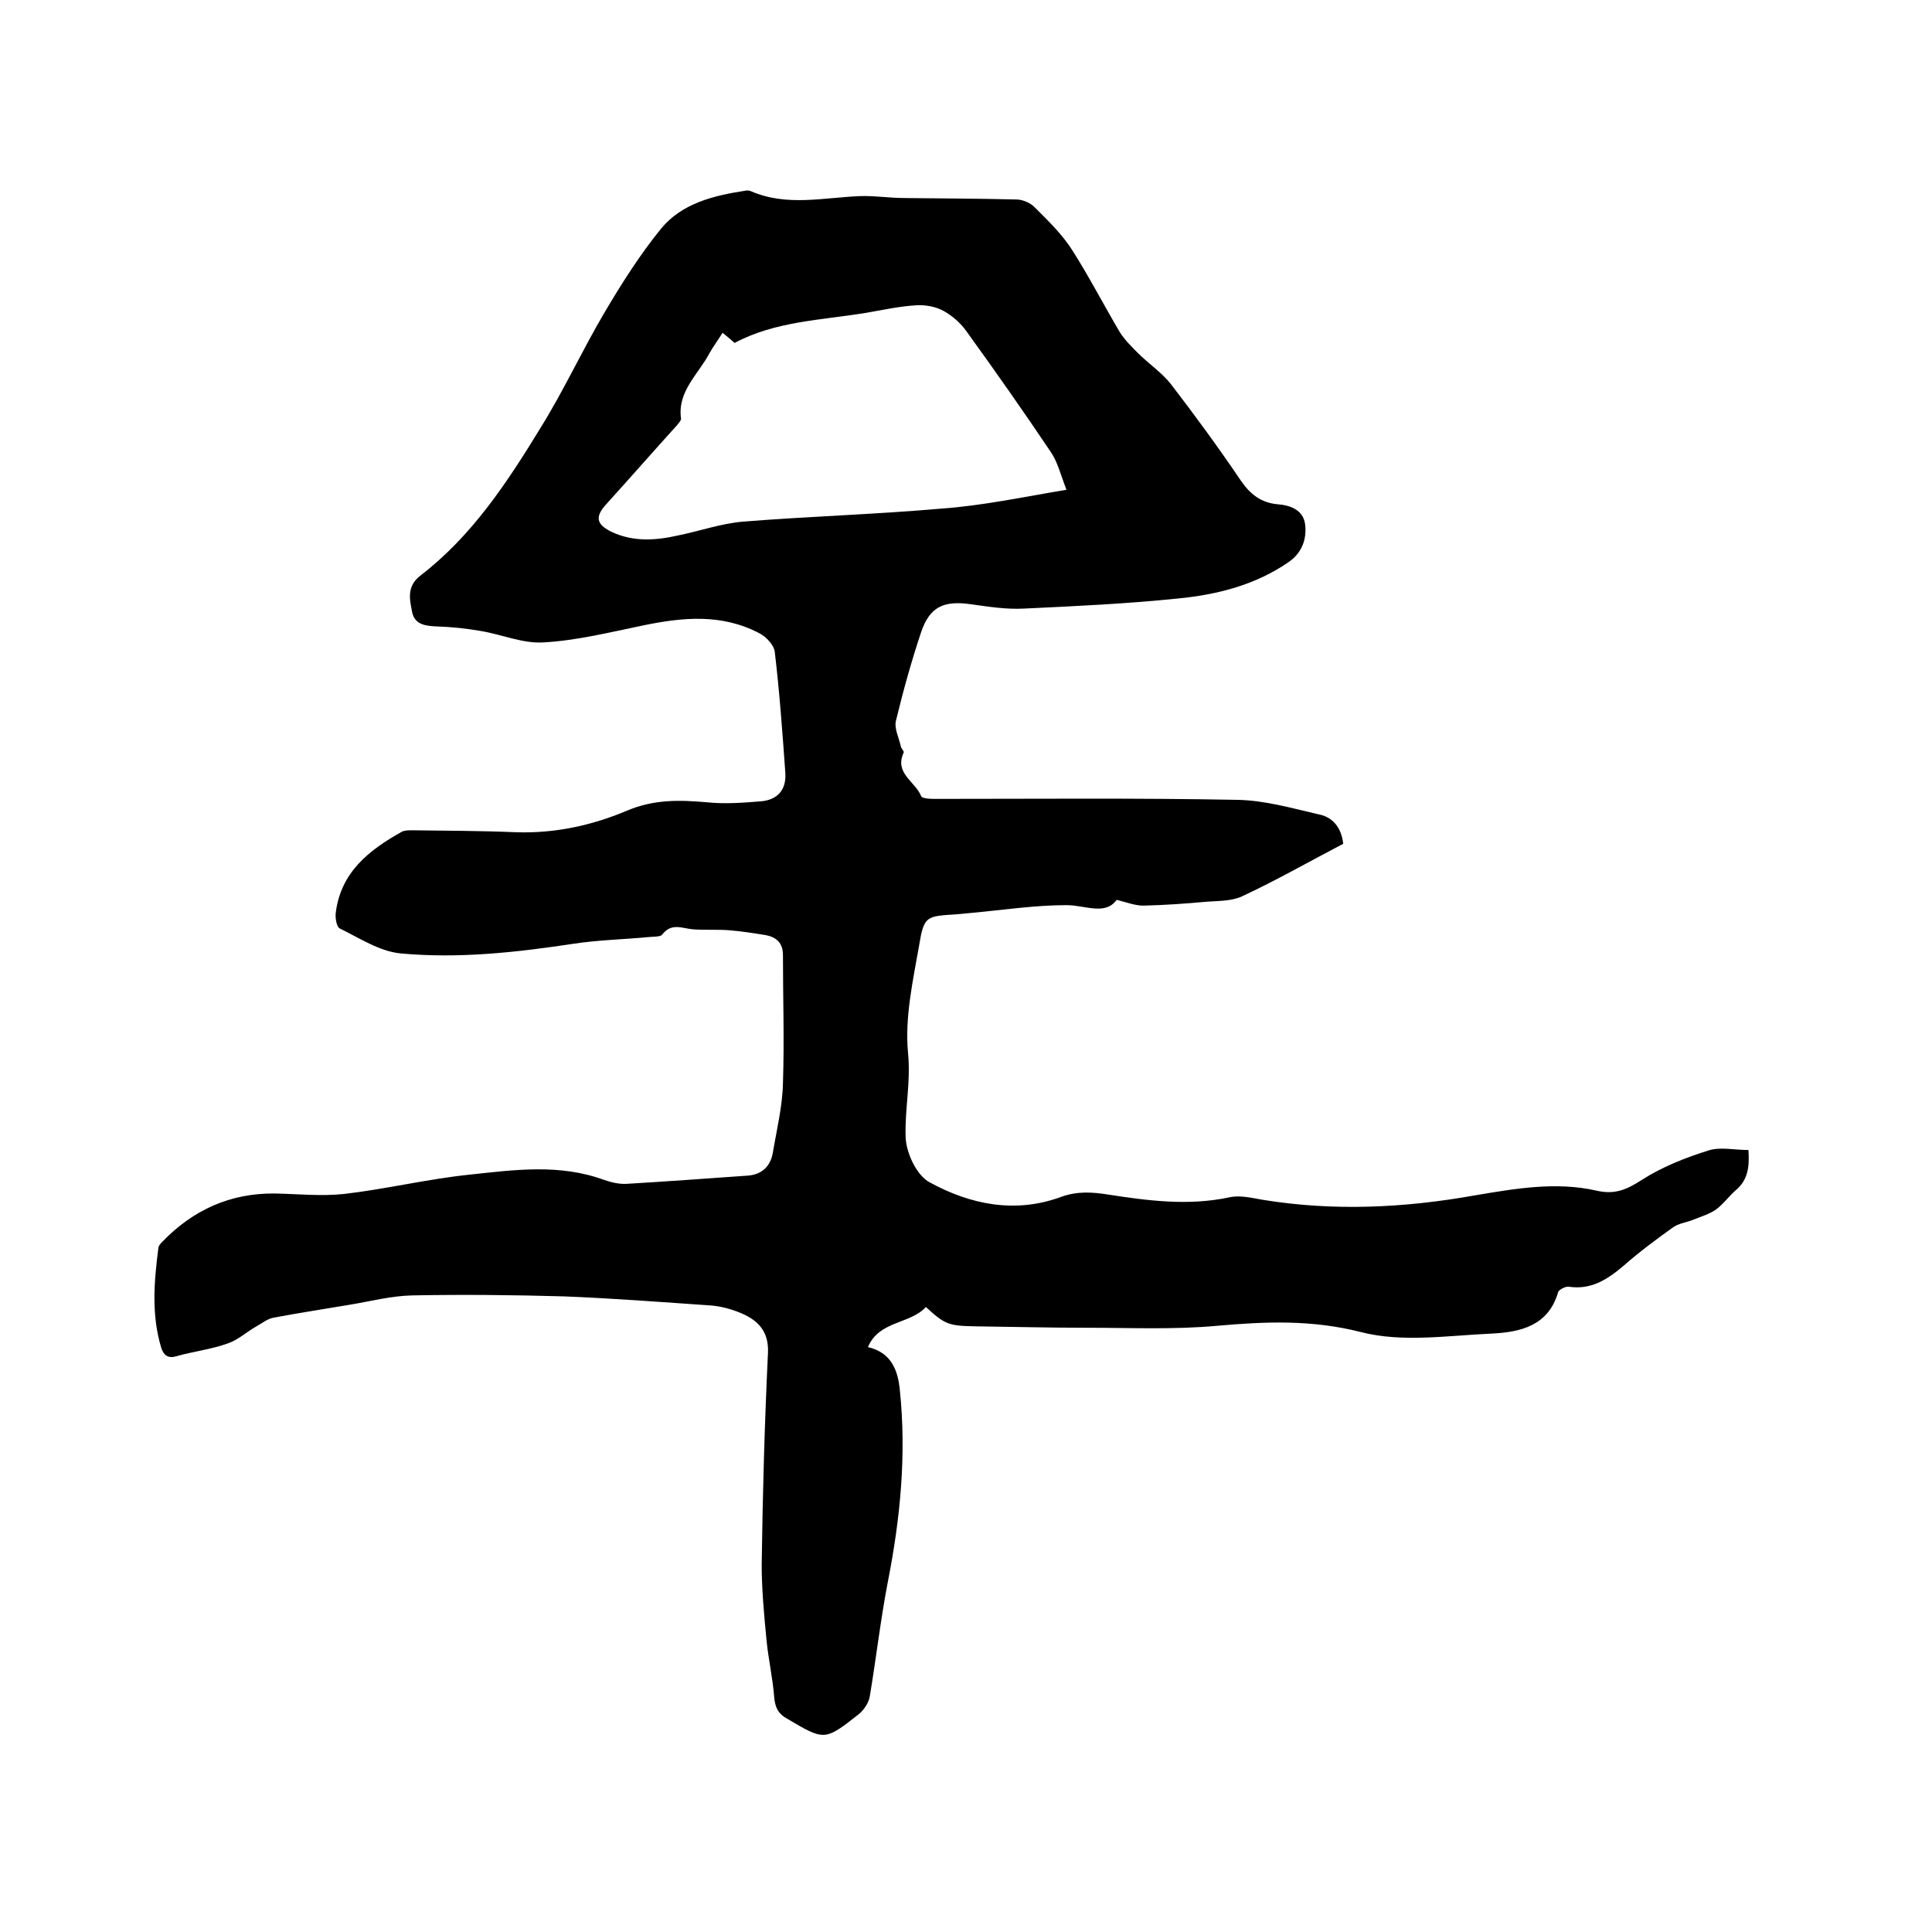 <svg enable-background="new 0 0 400 400" viewBox="0 0 400 400" xmlns="http://www.w3.org/2000/svg"><path d="m278.1 174.7c-7.1 3.7-13.9 7.6-21 10.9-2.2 1-4.9.9-7.4 1.1-4.3.4-8.7.7-13 .8-1.6 0-3.2-.6-5.5-1.2-2.4 3.3-6.5 1.1-10.4 1.1-6.5 0-13.1 1-19.6 1.6-1.1.1-2.1.2-3.2.3-6.2.4-6.7.3-7.7 6.4-1.3 7.4-3 15-2.3 22.3.6 6.1-.7 11.7-.5 17.4.1 3.3 2.3 8 5 9.4 8.4 4.6 17.7 6.5 27.2 3 3.3-1.2 6.4-1 9.6-.5 8.4 1.3 16.7 2.4 25.2.6 2.2-.5 4.6.1 6.9.5 14.7 2.4 29.3 1.7 43.9-.9 8.3-1.4 16.8-2.9 25.2-1 3.8.9 6.3-.2 9.4-2.2 4.2-2.7 9-4.6 13.8-6.1 2.4-.8 5.4-.1 8.3-.1.2 3.3 0 6.1-2.6 8.3-1.4 1.2-2.6 2.9-4.1 4-1.4 1-3.2 1.5-4.9 2.2-1.3.5-2.9.7-4 1.5-3.5 2.5-7 5.1-10.3 8-3.3 2.8-6.7 5-11.3 4.3-.7-.1-2 .6-2.2 1.1-2 7-7.8 8.3-13.7 8.6-9 .4-18.6 1.9-27.1-.3-10.2-2.6-19.8-2.2-29.9-1.3-8.8.8-17.7.4-26.6.4-7.8 0-15.7-.2-23.5-.3-5.4-.1-6.2-.4-10.1-4-3.3 3.6-9.7 2.8-12 8.3 4.7 1.1 6.2 4.6 6.6 8.9 1.4 13.4.1 26.6-2.5 39.8-1.5 7.8-2.4 15.7-3.7 23.5-.2 1.4-1.2 2.9-2.3 3.8-7.1 5.6-7.1 5.5-14.9.9-1.8-1-2.4-2.3-2.6-4.3-.3-4-1.2-7.9-1.6-11.9-.5-5.2-1-10.5-1-15.7.2-14.6.6-29.2 1.3-43.8.2-4.4-2-6.7-5.5-8.2-1.9-.8-4-1.4-6.1-1.6-10.2-.7-20.5-1.5-30.7-1.9-10.5-.3-21-.4-31.4-.2-4.3.1-8.5 1.2-12.7 1.9-5.3.9-10.6 1.7-15.9 2.7-1.3.2-2.5 1.2-3.6 1.8-2.1 1.2-3.9 2.9-6.1 3.6-3.4 1.2-7 1.6-10.5 2.6-1.7.5-2.6-.2-3.1-1.7-2.1-6.9-1.5-13.8-.6-20.8.1-.5.5-.9.9-1.3 6.3-6.5 14-10 23.2-9.9 4.8.1 9.6.6 14.3.1 8.7-1 17.3-3.1 26-4 9.3-1 18.7-2.3 27.9 1.1 1.5.5 3.1.9 4.7.8 8.3-.5 16.6-1.1 25-1.7 2.9-.2 4.7-1.9 5.2-4.7.8-4.8 2-9.6 2.1-14.4.3-8.9 0-17.7 0-26.6 0-2.5-1.4-3.7-3.6-4.1-2.5-.4-5-.8-7.5-1s-5.1 0-7.6-.2c-2.2-.2-4.4-1.4-6.3 1.1-.4.5-1.8.4-2.7.5-5.2.5-10.5.6-15.7 1.4-11.9 1.8-23.8 3.1-35.7 2-4.4-.4-8.6-3.2-12.7-5.2-.6-.3-.9-2.1-.8-3.1 1-8.5 6.9-13.1 13.7-16.9.6-.3 1.4-.3 2.2-.3 7.1.1 14.2.1 21.3.4 8.1.3 15.9-1.4 23.2-4.5 5.5-2.3 10.7-2.2 16.4-1.7 3.7.4 7.6.1 11.3-.2 3.3-.3 5.2-2.3 5-5.8-.6-8.4-1.2-16.8-2.2-25.2-.2-1.4-1.8-3.1-3.2-3.8-7.8-4.1-15.9-3.3-24.1-1.6-6.8 1.4-13.6 3.1-20.5 3.5-4.4.3-8.8-1.7-13.3-2.4-2.9-.5-5.8-.8-8.8-.9-2.3-.1-4.7-.3-5.2-3.1-.5-2.6-1.1-5.2 1.7-7.4 10.7-8.2 18-19.3 24.9-30.6 4.8-7.7 8.6-16 13.2-23.8 3.6-6.1 7.4-12.1 11.8-17.5 4.3-5.2 10.8-6.8 17.3-7.8.4-.1.9-.1 1.3.1 7.4 3.2 15 1.3 22.6 1 3-.1 6.1.4 9.2.4 7.7.1 15.4.1 23.1.3 1.3 0 3 .7 3.9 1.7 2.8 2.8 5.6 5.5 7.7 8.8 3.5 5.5 6.5 11.3 9.8 16.9 1 1.6 2.4 3 3.8 4.4 2.2 2.2 4.9 4 6.8 6.4 5 6.5 9.9 13.2 14.5 20 1.9 2.8 4.2 4.6 7.6 4.9 2.7.2 5.3 1.2 5.7 4.1.4 3-.6 5.9-3.3 7.8-6.9 4.8-14.8 6.8-22.9 7.6-10.6 1.1-21.3 1.6-32 2.1-3.7.2-7.4-.4-11-.9-5.6-.8-8.5.5-10.3 5.8-2 6-3.7 12.1-5.2 18.3-.4 1.6.6 3.5 1 5.3.1.5.7 1 .6 1.3-2 4.3 2.4 6 3.6 9 .2.6 2.1.6 3.2.6 20.8 0 41.5-.2 62.3.2 5.6.1 11.2 1.7 16.8 3 2.7.5 4.7 2.5 5.1 6.1zm-57.3-73.3c-1.2-3.1-1.8-5.6-3.1-7.6-5.7-8.5-11.6-16.9-17.6-25.2-1.2-1.7-2.9-3.2-4.7-4.2-1.6-.9-3.7-1.3-5.6-1.2-3.6.2-7.1 1-10.7 1.6-9.1 1.5-18.6 1.7-27 6.2-.8-.7-1.5-1.3-2.5-2.1-1 1.6-1.9 2.8-2.7 4.2-2.3 4.4-6.7 7.9-5.9 13.6 0 .4-.5.9-.8 1.3-4.9 5.4-9.7 10.9-14.6 16.3-2.5 2.7-2.2 4.3 1.2 5.9 4.4 2 8.9 1.7 13.4.7 4.5-.9 9-2.5 13.6-2.9 13.7-1.1 27.5-1.5 41.1-2.7 8.5-.6 16.9-2.4 25.9-3.9z"/></svg>